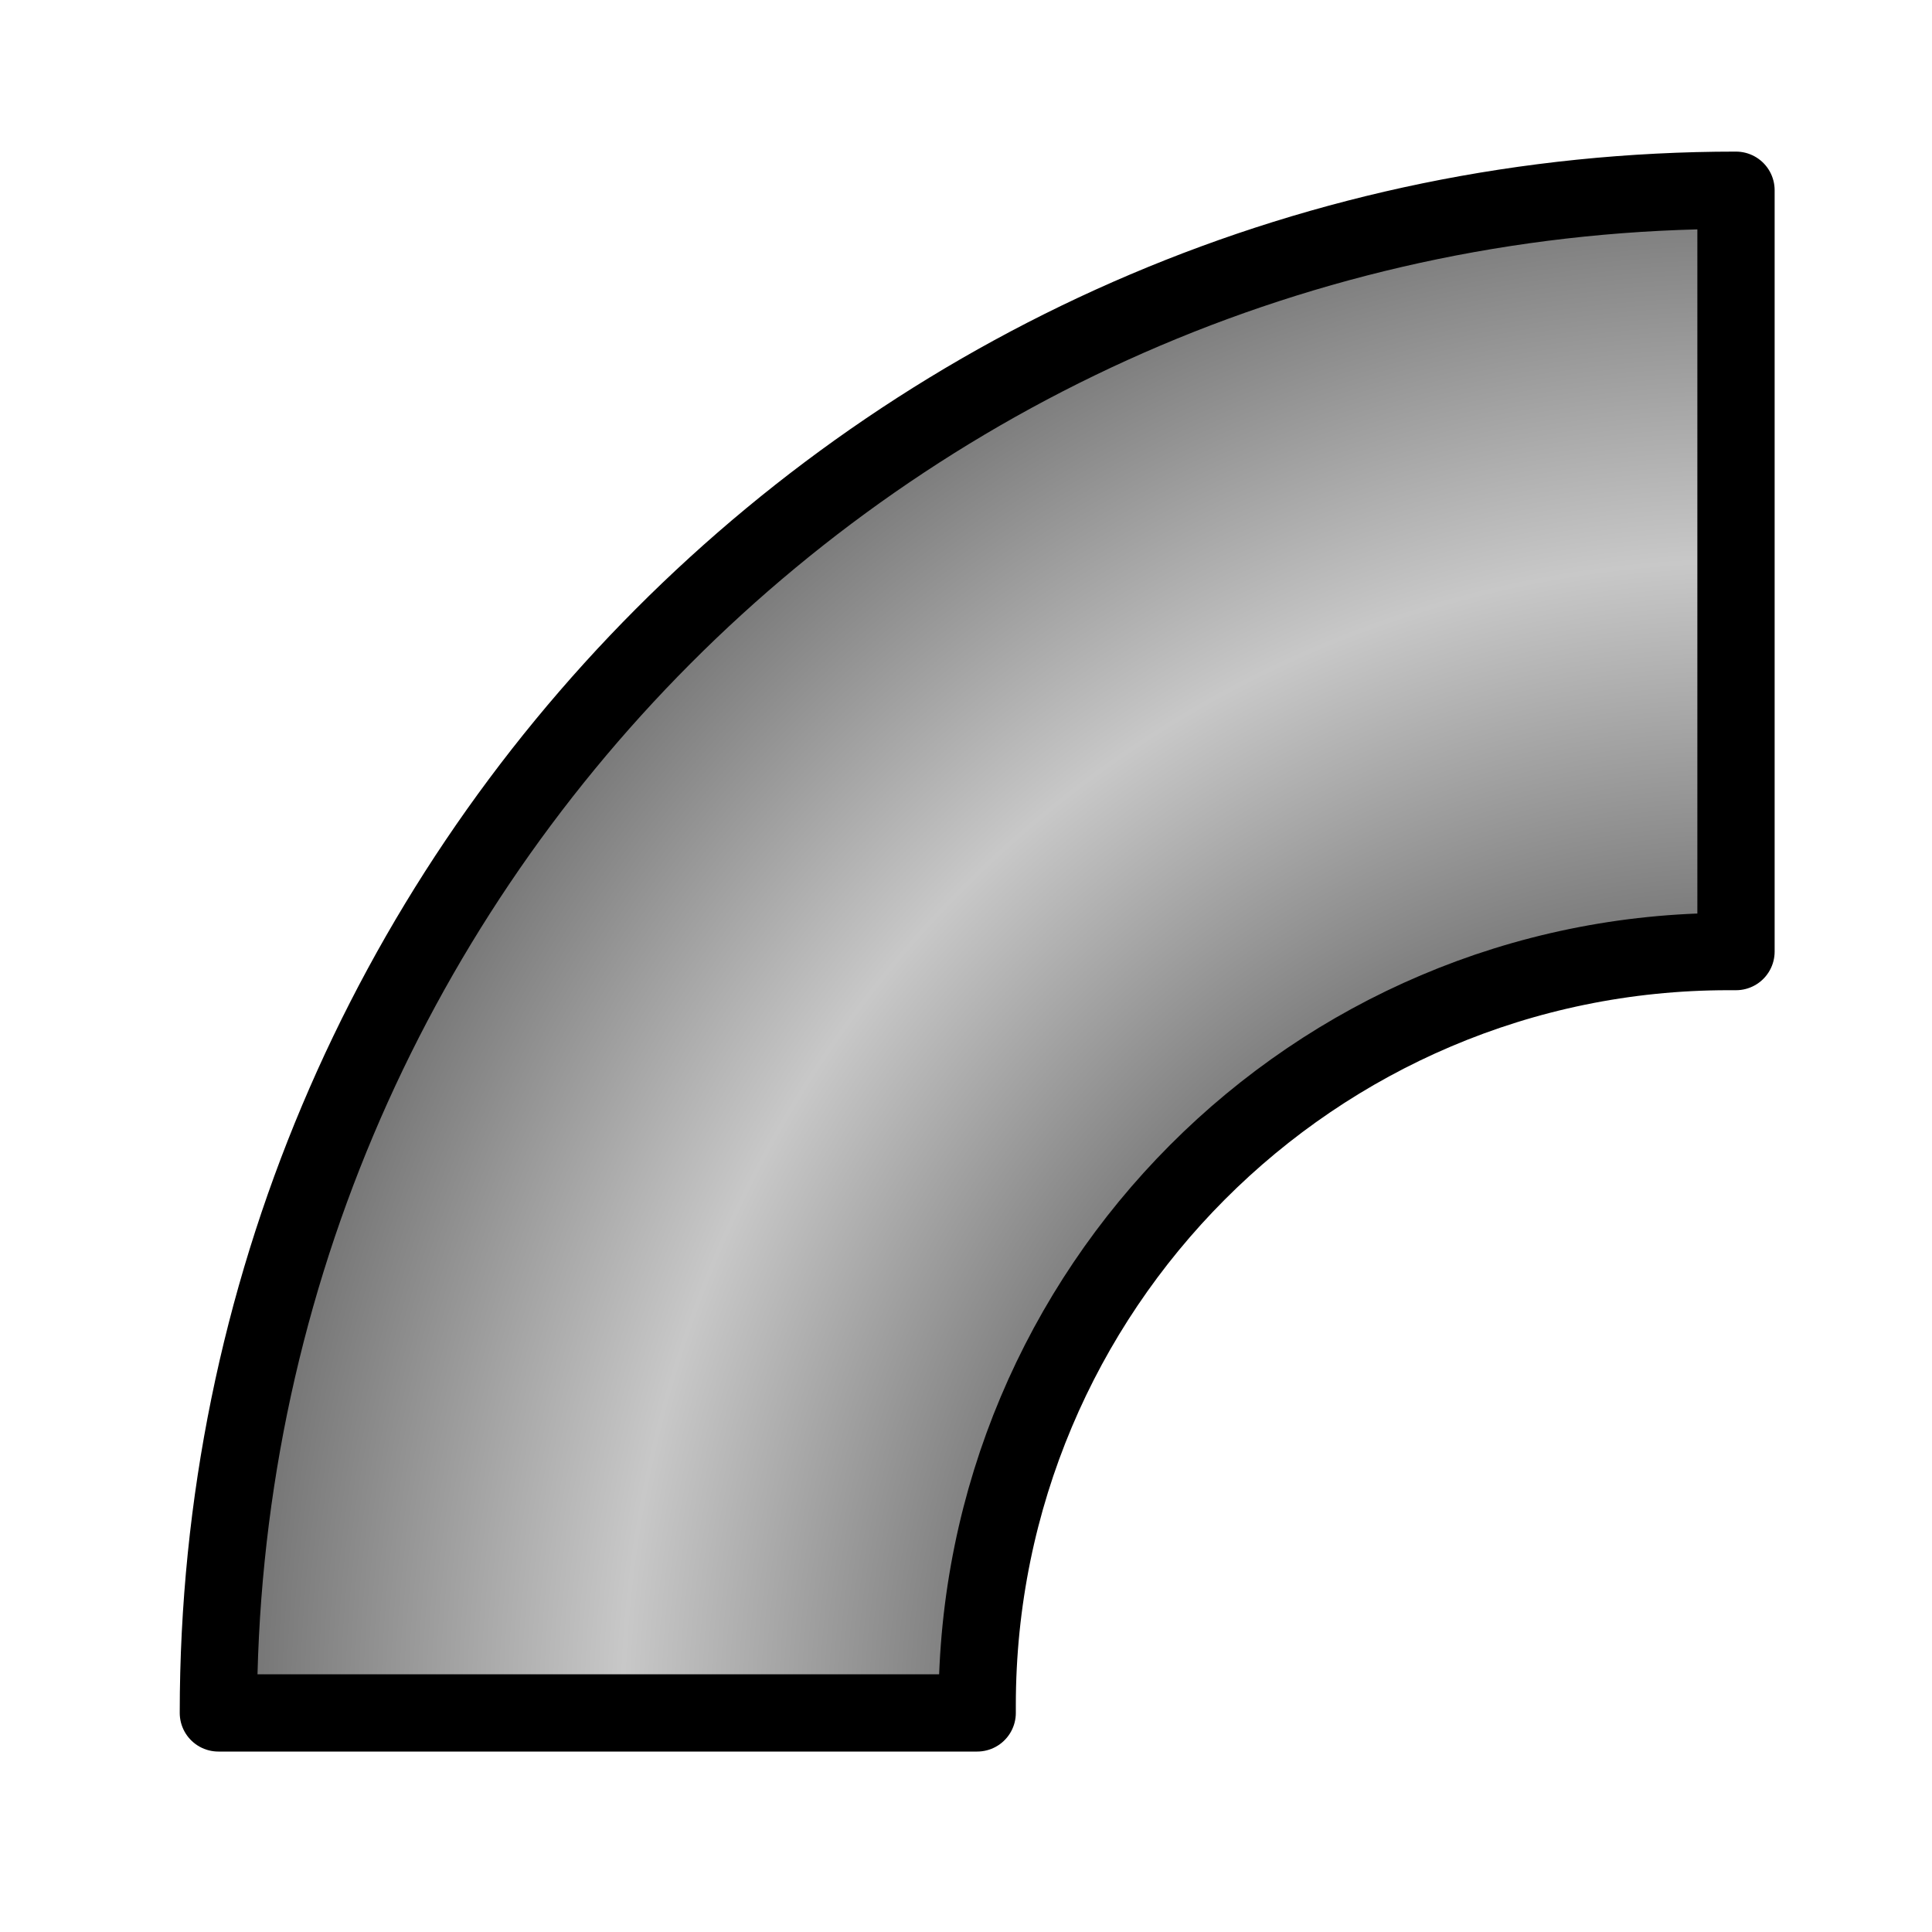 <?xml version="1.0" encoding="UTF-8" standalone="no"?>
<!-- Created with Inkscape (http://www.inkscape.org/) -->
<svg
   xmlns:dc="http://purl.org/dc/elements/1.1/"
   xmlns:cc="http://web.resource.org/cc/"
   xmlns:rdf="http://www.w3.org/1999/02/22-rdf-syntax-ns#"
   xmlns:svg="http://www.w3.org/2000/svg"
   xmlns="http://www.w3.org/2000/svg"
   xmlns:xlink="http://www.w3.org/1999/xlink"
   xmlns:sodipodi="http://sodipodi.sourceforge.net/DTD/sodipodi-0.dtd"
   xmlns:inkscape="http://www.inkscape.org/namespaces/inkscape"
   width="100"
   height="100"
   id="svg2"
   sodipodi:version="0.32"
   inkscape:version="0.44+devel"
   version="1.0"
   sodipodi:docbase="C:\Documents and Settings\Make\Desktop"
   sodipodi:docname="Elbow.svg"
   inkscape:output_extension="org.inkscape.output.svg.inkscape"
   inkscape:export-filename="C:\Documents and Settings\Make\Desktop\Elbow.png"
   inkscape:export-xdpi="14.4"
   inkscape:export-ydpi="14.4"
   sodipodi:modified="true">
  <defs
     id="defs4">
    <linearGradient
       id="linearGradient8030">
      <stop
         id="stop8032"
         offset="0"
         style="stop-color:#6c6c6c;stop-opacity:1;" />
      <stop
         style="stop-color:#4c4c4c;stop-opacity:1;"
         offset="0.25"
         id="stop8038" />
      <stop
         style="stop-color:#c8c8c8;stop-opacity:1;"
         offset="0.5"
         id="stop8034" />
      <stop
         id="stop8040"
         offset="0.75"
         style="stop-color:#4c4c4c;stop-opacity:1;" />
      <stop
         id="stop8036"
         offset="1"
         style="stop-color:#6c6c6c;stop-opacity:1;" />
    </linearGradient>
    <linearGradient
       id="linearGradient3133">
      <stop
         style="stop-color:#6c6c6c;stop-opacity:1;"
         offset="0"
         id="stop3135" />
      <stop
         id="stop3141"
         offset="0.5"
         style="stop-color:#ffffff;stop-opacity:1;" />
      <stop
         style="stop-color:#6c6c6c;stop-opacity:1;"
         offset="1"
         id="stop3137" />
    </linearGradient>
    <linearGradient
       inkscape:collect="always"
       xlink:href="#linearGradient3133"
       id="linearGradient5083"
       x1="45.114"
       y1="34.212"
       x2="45.237"
       y2="63.533"
       gradientUnits="userSpaceOnUse" />
    <radialGradient
       inkscape:collect="always"
       xlink:href="#linearGradient8030"
       id="radialGradient6090"
       cx="96.962"
       cy="96.002"
       fx="96.962"
       fy="96.002"
       r="50.5"
       gradientUnits="userSpaceOnUse"
       gradientTransform="matrix(2.296,5.7024121e-8,-5.8341962e-8,2.375,-132.424,-138.985)" />
  </defs>
  <sodipodi:namedview
     id="base"
     pagecolor="#ffffff"
     bordercolor="#666666"
     borderopacity="1.0"
     gridtolerance="10000"
     guidetolerance="10"
     objecttolerance="10"
     inkscape:pageopacity="0.0"
     inkscape:pageshadow="2"
     inkscape:zoom="6.0477091"
     inkscape:cx="115.16906"
     inkscape:cy="57.595569"
     inkscape:document-units="px"
     inkscape:current-layer="layer1"
     width="100px"
     height="100px"
     inkscape:window-width="1680"
     inkscape:window-height="994"
     inkscape:window-x="1280"
     inkscape:window-y="22" />
  <g
     inkscape:label="Layer 1"
     inkscape:groupmode="layer"
     id="layer1">
    <path
       style="fill:url(#radialGradient6090);fill-opacity:1;fill-rule:nonzero;stroke:#000000;stroke-width:4;stroke-linejoin:round;stroke-miterlimit:4;stroke-dasharray:none;stroke-dashoffset:0;stroke-opacity:1;marker-start:none"
       d="M 89.855,9.847 C 46.494,9.847 11.303,45.155 11.303,88.66 L 50.579,88.66 C 50.577,88.527 50.579,88.399 50.579,88.266 C 50.579,66.731 67.998,49.253 89.462,49.253 C 89.594,49.253 89.723,49.252 89.855,49.253 L 89.855,9.847 z "
       id="path5107" />
  </g>
</svg>
